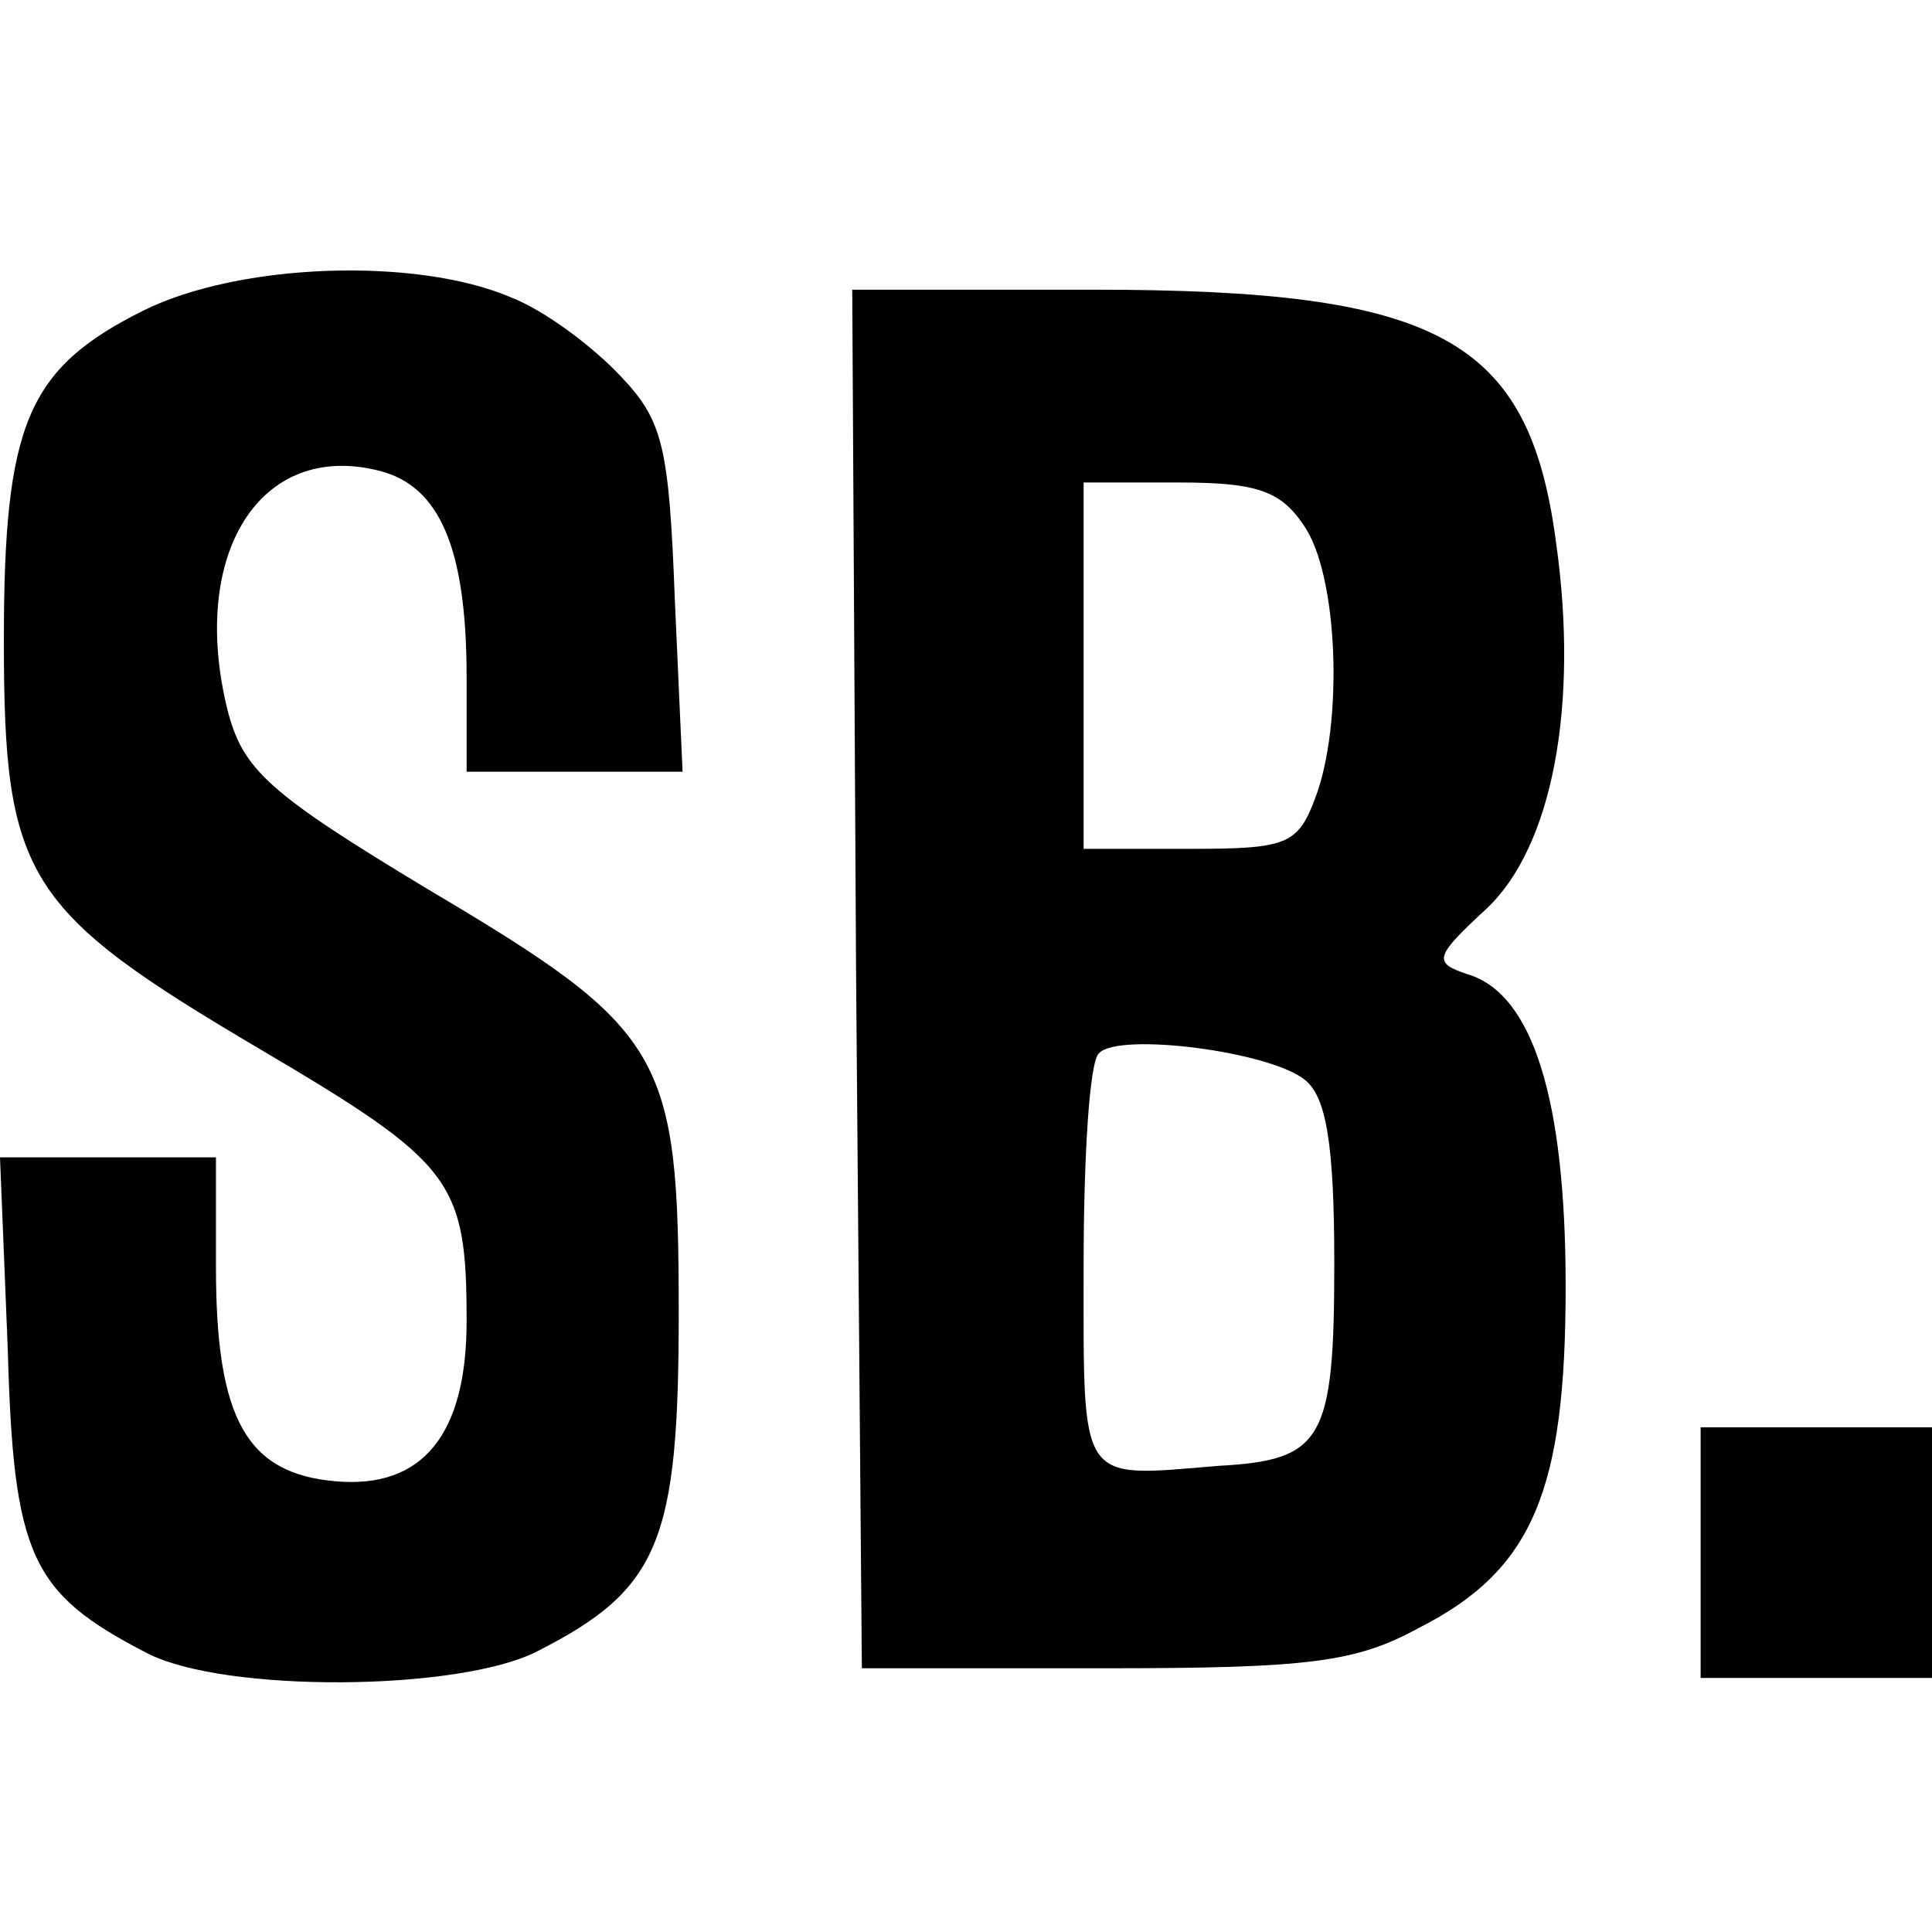 <svg width="50" height="50" viewBox="0 0 50 50" fill="none" xmlns="http://www.w3.org/2000/svg">
<path d="M3.693 8.046C0.699 9.543 0.1 10.99 0.1 16.578C0.1 22.716 0.649 23.565 6.737 27.157C11.726 30.102 12.076 30.551 12.076 34.193C12.076 37.137 10.928 38.535 8.683 38.335C6.387 38.135 5.589 36.738 5.589 32.796V29.952H2.794H0L0.2 34.892C0.349 40.281 0.798 41.229 3.792 42.776C5.788 43.824 11.926 43.774 13.922 42.726C17.066 41.129 17.565 39.882 17.565 33.994C17.565 27.257 17.216 26.658 11.078 23.016C6.936 20.521 6.287 19.922 5.888 18.375C4.89 14.333 6.737 11.389 9.83 12.187C11.377 12.586 12.076 14.183 12.076 17.527V19.972H14.87H17.665L17.465 15.531C17.315 11.588 17.166 10.89 16.068 9.742C15.369 8.994 14.122 8.046 13.224 7.696C10.778 6.648 6.188 6.798 3.693 8.046Z" fill="black"/>
<path d="M22.156 25.311L22.305 43.175H28.543C33.882 43.175 35.08 43.026 36.727 42.127C39.671 40.63 40.519 38.584 40.519 33.295C40.519 28.455 39.671 25.71 37.974 25.211C37.076 24.912 37.126 24.762 38.473 23.515C40.17 21.918 40.868 18.275 40.27 14.034C39.571 8.744 37.226 7.497 28.293 7.497H22.056L22.156 25.311ZM33.733 13.585C34.631 14.832 34.781 18.724 34.032 20.67C33.583 21.868 33.283 21.968 30.788 21.968H28.044V17.227V12.487H30.489C32.485 12.487 33.134 12.686 33.733 13.585ZM33.782 27.956C34.331 28.405 34.531 29.652 34.531 32.696C34.531 37.287 34.232 37.786 31.537 37.936C27.894 38.235 28.044 38.485 28.044 32.796C28.044 29.952 28.194 27.457 28.443 27.257C28.942 26.708 32.884 27.207 33.782 27.956Z" fill="black"/>
<path d="M44.012 40.181V43.425H47.006H50V40.181V36.938H47.006H44.012V40.181Z" fill="black"/>
</svg>
